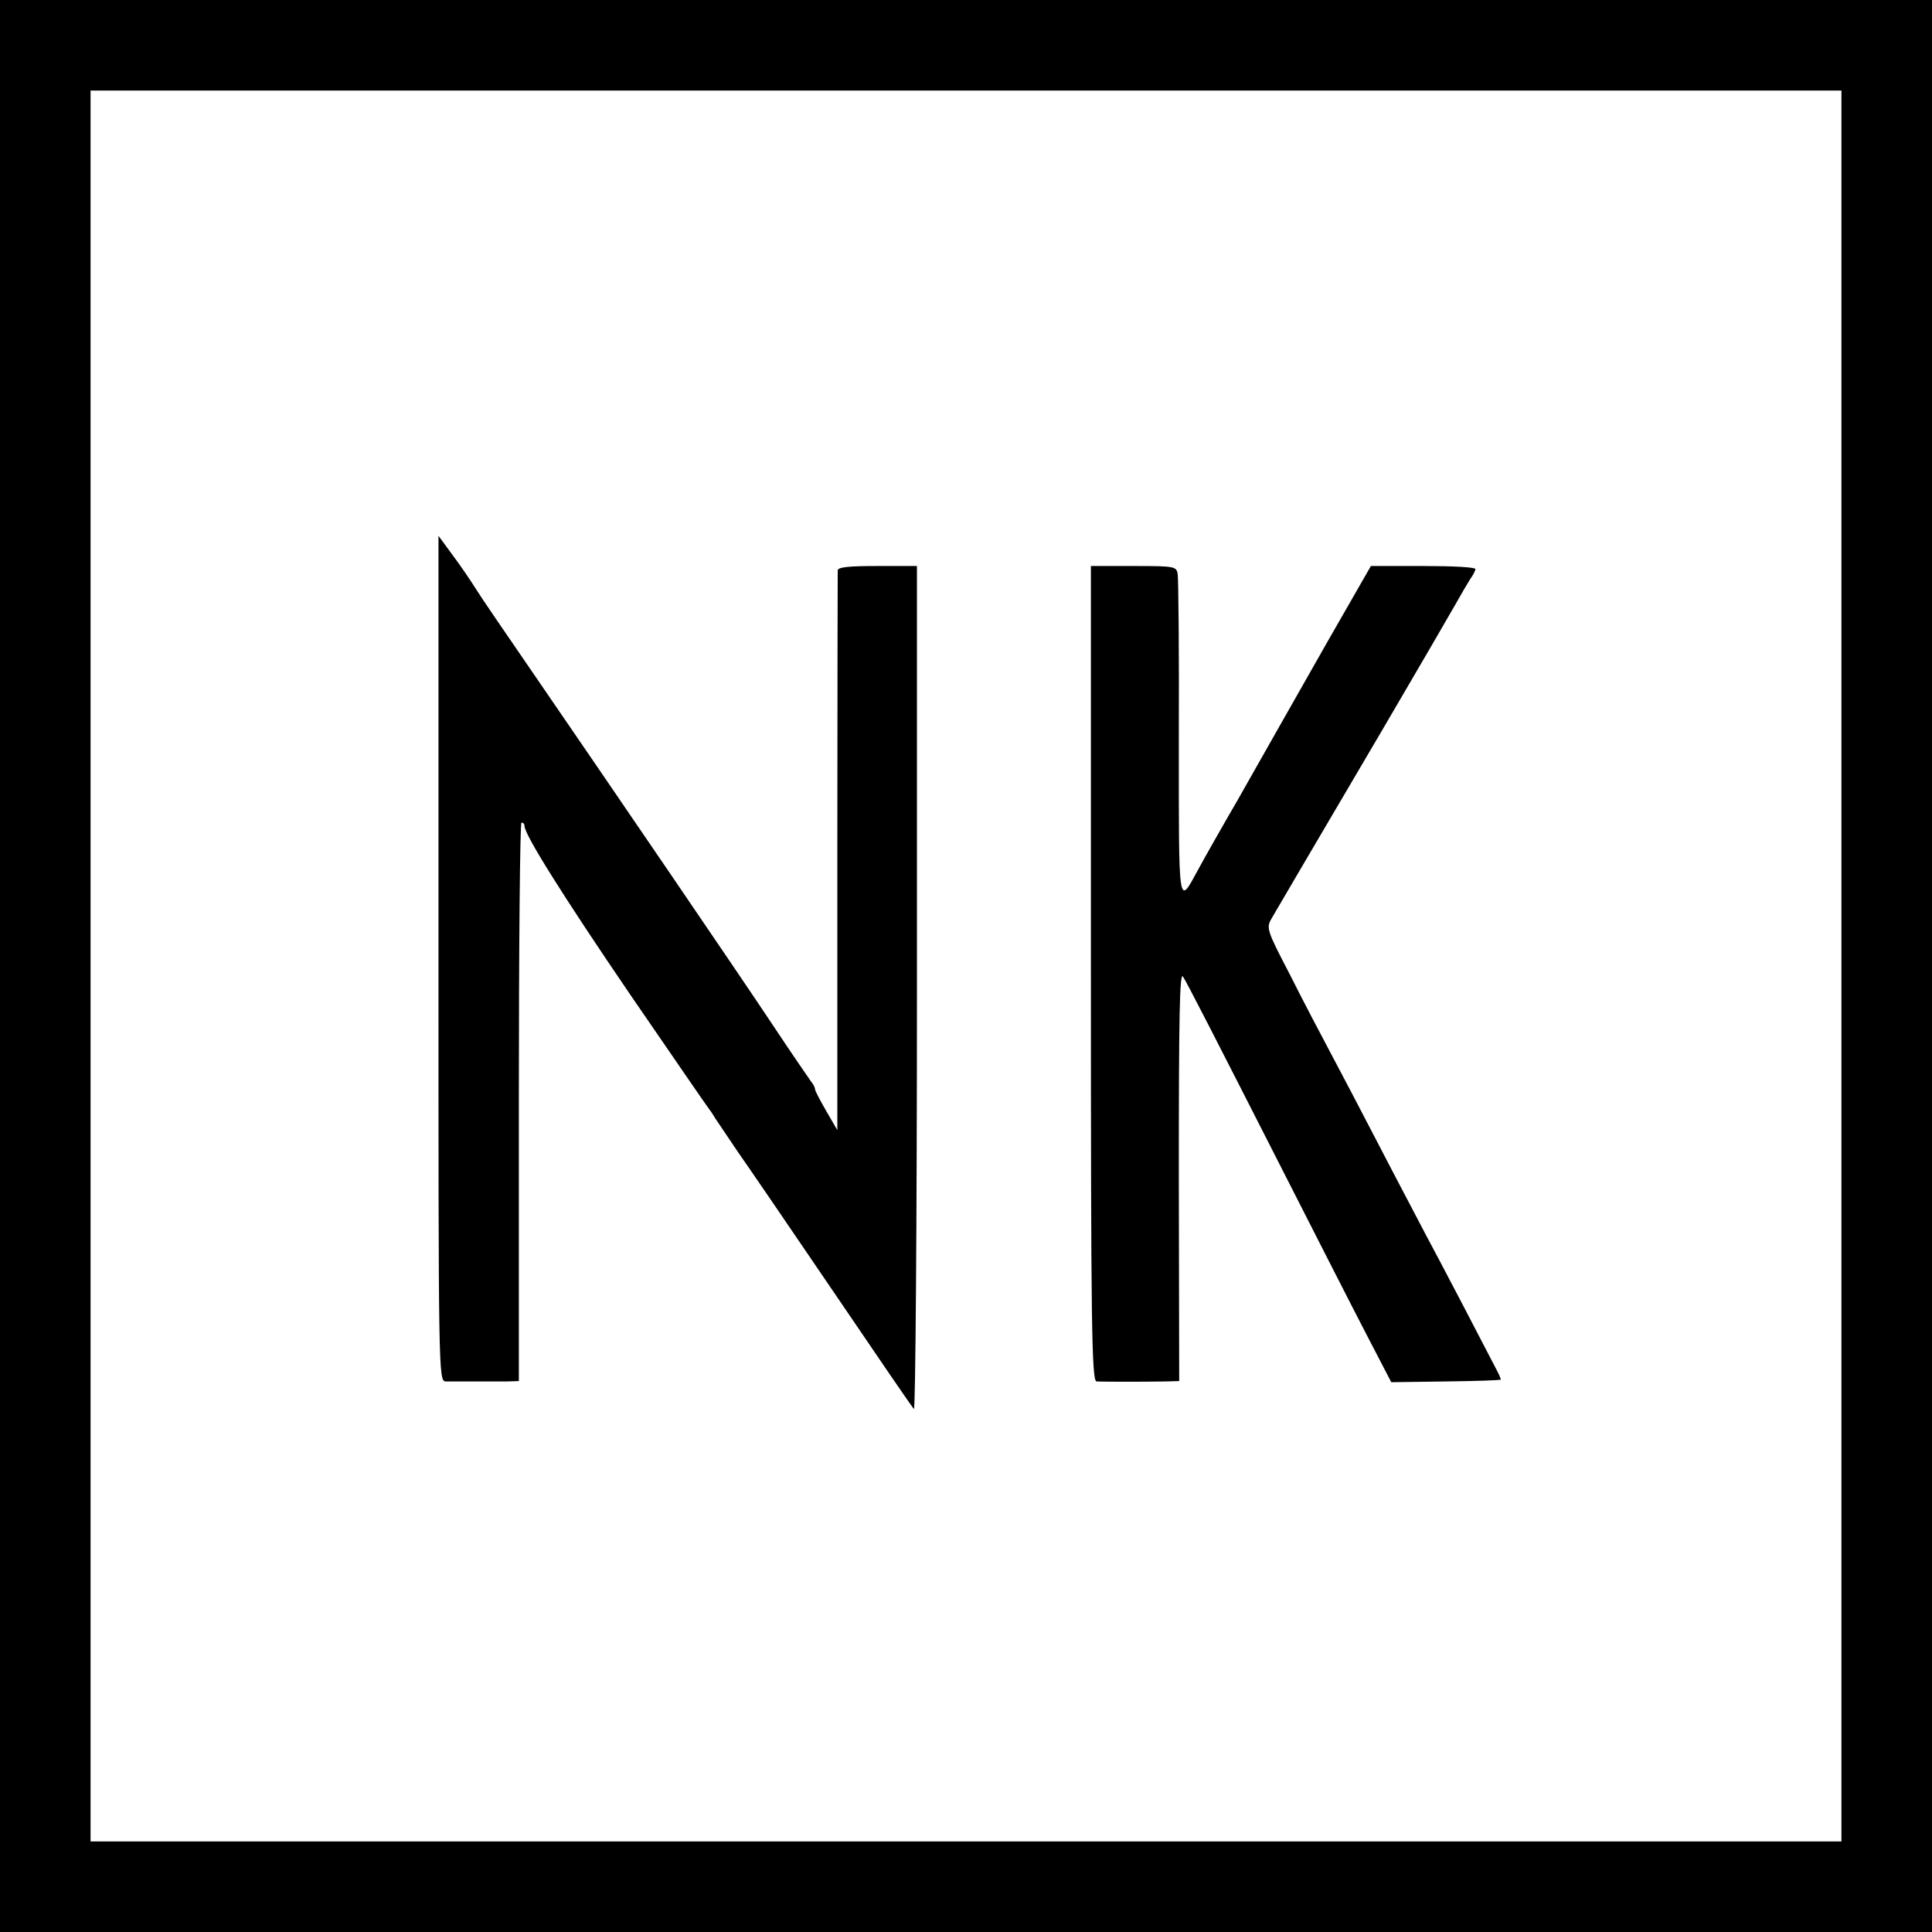 <?xml version="1.0" standalone="no"?>
<!DOCTYPE svg PUBLIC "-//W3C//DTD SVG 20010904//EN"
 "http://www.w3.org/TR/2001/REC-SVG-20010904/DTD/svg10.dtd">
<svg version="1.0" xmlns="http://www.w3.org/2000/svg"
 width="512pt" height="512pt" viewBox="0 0 512 512"
 preserveAspectRatio="xMidYMid meet">
<g transform="translate(0,512) scale(0.1,-0.1)"
fill="#000000" stroke="none">
<path d="M0 2560 l0 -2560 2560 0 2560 0 0 2560 0 2560 -2560 0 -2560 0 0
-2560z m4880 0 l0 -2320 -2320 0 -2320 0 0 2320 0 2320 2320 0 2320 0 0 -2320z"/>
<path d="M1162 2580 c0 -1096 0 -1120 19 -1121 25 0 120 0 162 0 l32 1 0 740
c0 407 3 740 7 740 5 0 8 -4 8 -9 0 -23 105 -190 283 -451 108 -157 199 -290
204 -296 4 -5 13 -18 18 -27 6 -9 33 -49 60 -89 28 -40 143 -208 255 -373 112
-165 207 -304 212 -309 4 -6 8 495 8 1112 l0 1122 -105 0 c-77 0 -105 -3 -105
-12 0 -7 -1 -344 -1 -748 l0 -735 -29 50 c-16 28 -30 54 -30 58 0 4 -4 13 -10
20 -5 7 -52 75 -103 152 -87 131 -420 619 -654 960 -57 83 -116 169 -131 193
-15 24 -43 65 -64 93 l-36 49 0 -1120z"/>
<path d="M2891 2540 c0 -930 2 -1080 15 -1081 18 -1 133 -1 182 0 l37 1 -1
545 c0 418 2 540 11 527 7 -9 103 -197 215 -417 112 -220 233 -458 270 -529
l67 -129 144 2 c79 1 145 3 146 5 1 1 -4 13 -11 26 -36 70 -153 294 -186 355
-20 39 -76 144 -123 235 -47 91 -106 203 -131 250 -25 47 -74 140 -108 208
-62 119 -63 123 -47 150 23 39 91 156 289 492 95 162 184 315 198 340 14 25
31 54 38 65 8 11 14 23 14 27 0 5 -62 8 -138 8 l-139 0 -113 -197 c-62 -109
-124 -218 -138 -243 -14 -25 -60 -106 -102 -180 -43 -74 -90 -157 -105 -185
-53 -97 -51 -109 -51 342 1 230 -1 428 -3 441 -3 21 -7 22 -116 22 l-114 0 0
-1080z"/>
</g>
</svg>
